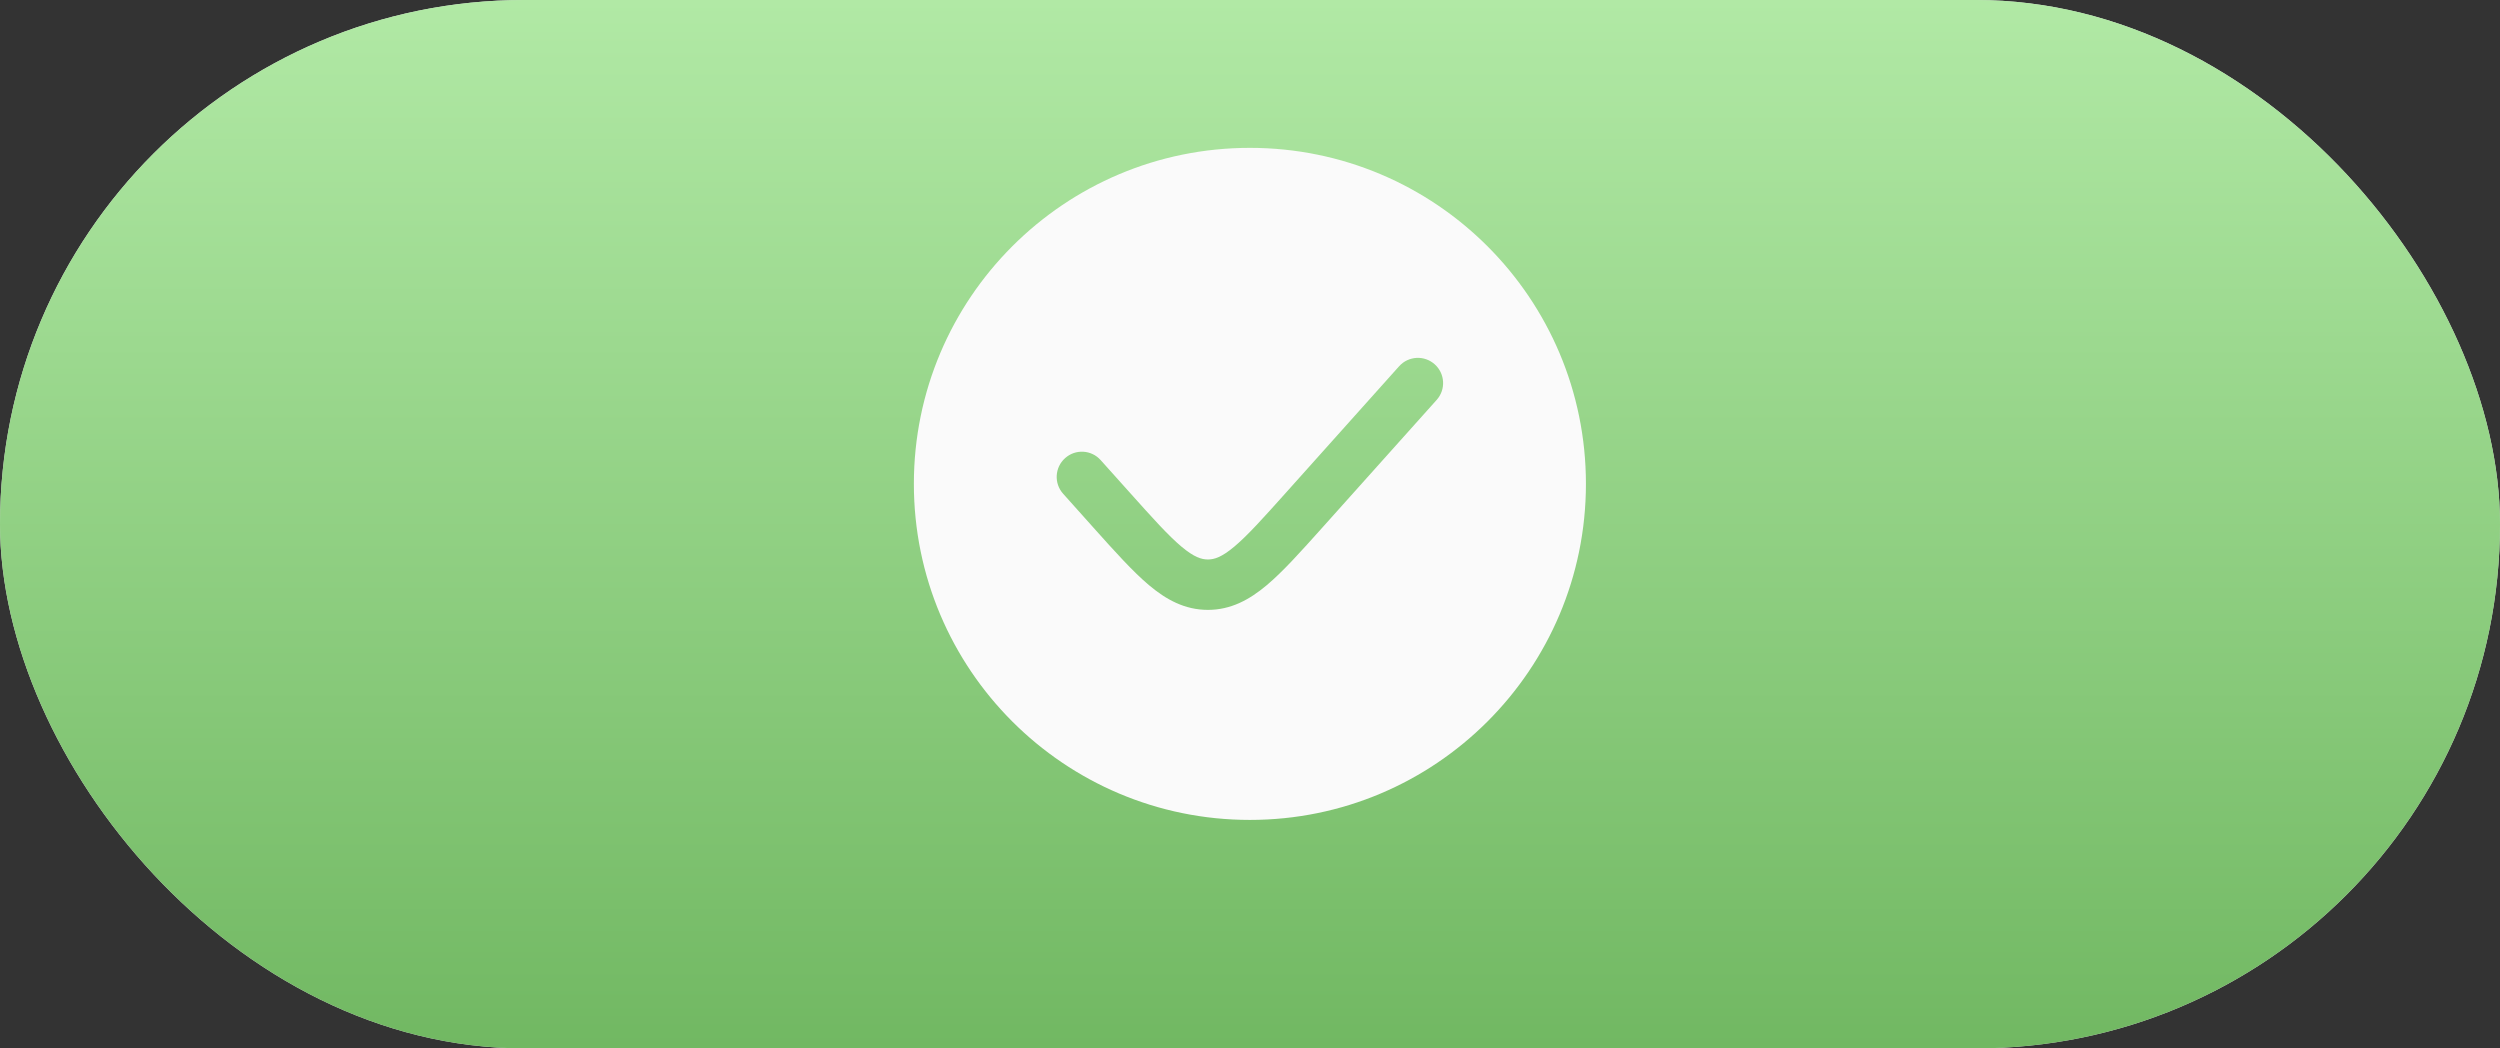 <?xml version="1.0" encoding="UTF-8"?> <svg xmlns="http://www.w3.org/2000/svg" width="62" height="26" viewBox="0 0 62 26" fill="none"><rect x="0" y="0" width="62" height="26" fill="#333333" stroke="none"/> <rect width="62" height="26" rx="13" fill="#D9D9D9"></rect> <rect width="62" height="26" rx="13" fill="url(#paint0_linear_1323_2231)"></rect> <path fill-rule="evenodd" clip-rule="evenodd" d="M30.997 20.334C35.6 20.334 39.331 16.603 39.331 12C39.331 7.398 35.6 3.667 30.997 3.667C26.395 3.667 22.664 7.398 22.664 12C22.664 16.603 26.395 20.334 30.997 20.334ZM35.63 9.917C35.86 9.66 35.838 9.265 35.581 9.035C35.324 8.804 34.929 8.826 34.698 9.083L31.891 12.219C31.322 12.855 30.939 13.281 30.611 13.556C30.299 13.818 30.116 13.875 29.956 13.875C29.796 13.875 29.612 13.818 29.3 13.556C28.973 13.281 28.59 12.855 28.021 12.219L27.296 11.41C27.066 11.153 26.671 11.131 26.414 11.362C26.157 11.592 26.135 11.987 26.365 12.244L27.12 13.088C27.65 13.68 28.092 14.173 28.496 14.513C28.923 14.872 29.384 15.125 29.956 15.125C30.527 15.125 30.988 14.872 31.415 14.513C31.819 14.173 32.261 13.68 32.791 13.088L35.63 9.917Z" fill="#FAFAFA"></path> <defs> <linearGradient id="paint0_linear_1323_2231" x1="31" y1="0" x2="31" y2="26" gradientUnits="userSpaceOnUse"> <stop stop-color="#B1E9A5"></stop> <stop offset="1" stop-color="#71B862"></stop> </linearGradient> </defs> </svg> 